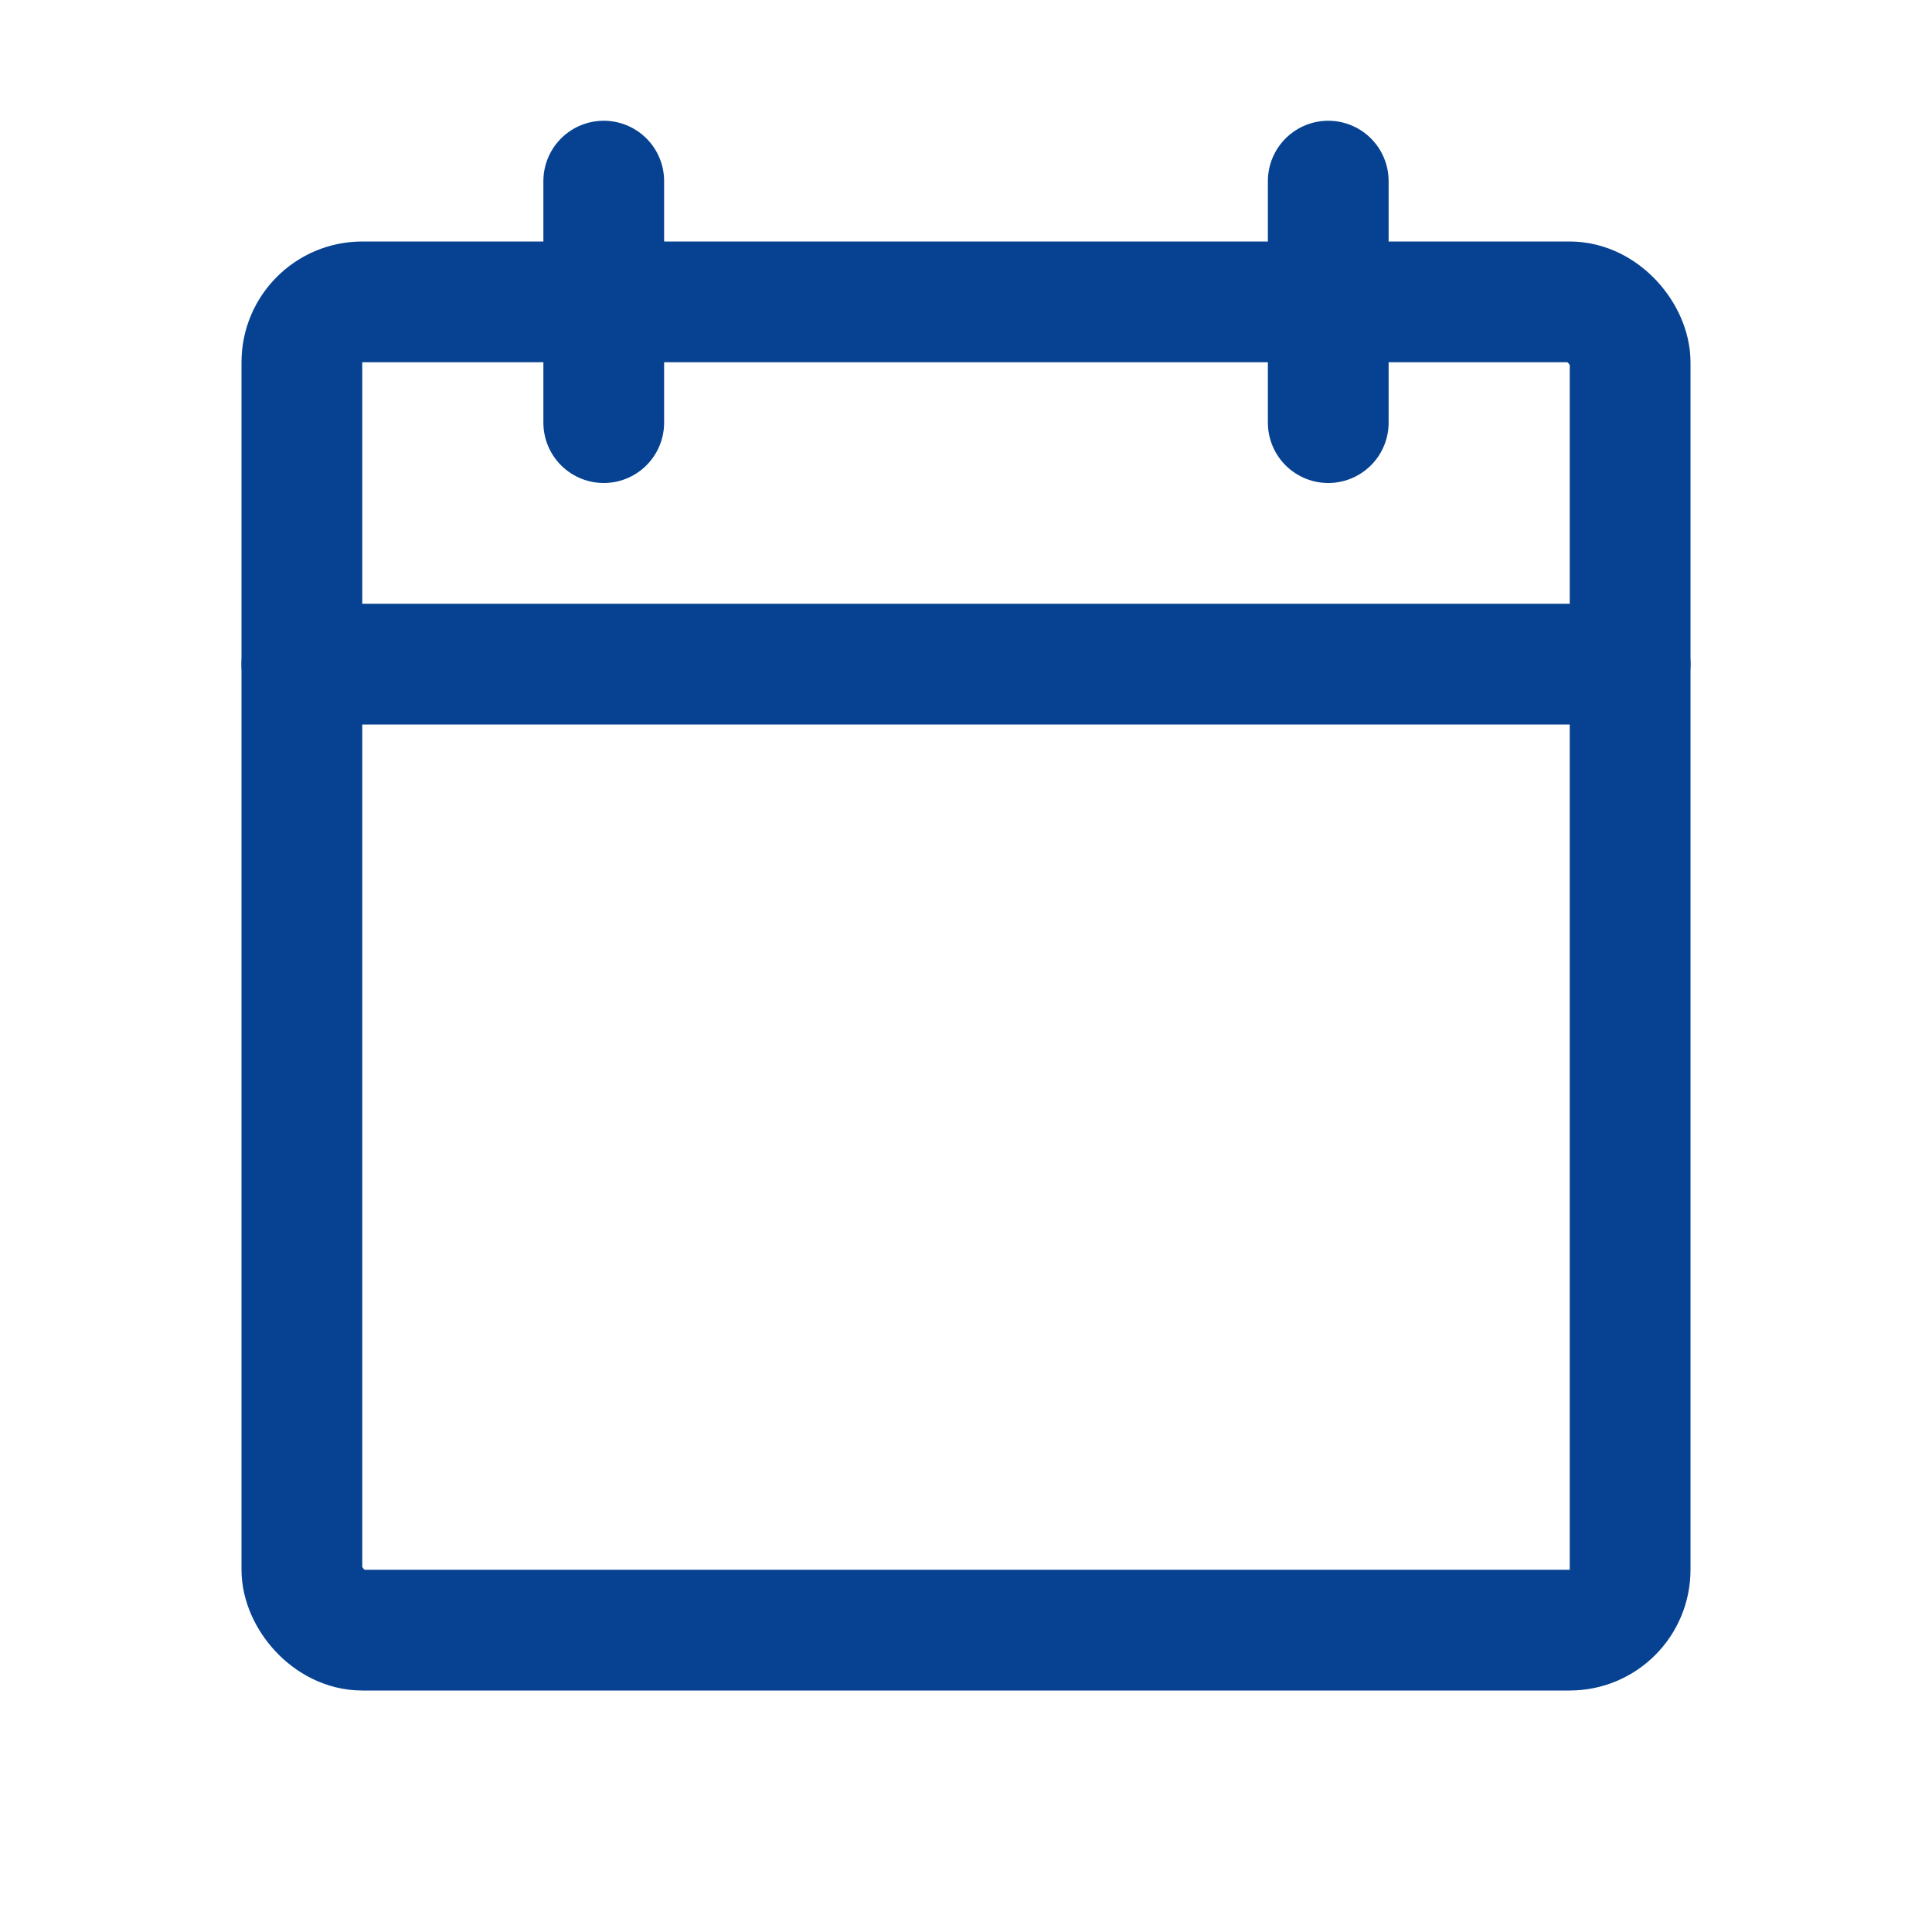 <?xml version="1.0" encoding="UTF-8"?> <svg xmlns="http://www.w3.org/2000/svg" width="192" height="192" fill="#064291" viewBox="0 0 256 256"><rect width="256" height="256" fill="none"></rect><rect x="40" y="40" width="176" height="176" rx="8" fill="none" stroke="#064291" stroke-linecap="round" stroke-linejoin="round" stroke-width="16"></rect><line x1="176" y1="24" x2="176" y2="56" fill="none" stroke="#064291" stroke-linecap="round" stroke-linejoin="round" stroke-width="16"></line><line x1="80" y1="24" x2="80" y2="56" fill="none" stroke="#064291" stroke-linecap="round" stroke-linejoin="round" stroke-width="16"></line><line x1="40" y1="88" x2="216" y2="88" fill="none" stroke="#064291" stroke-linecap="round" stroke-linejoin="round" stroke-width="16"></line></svg> 